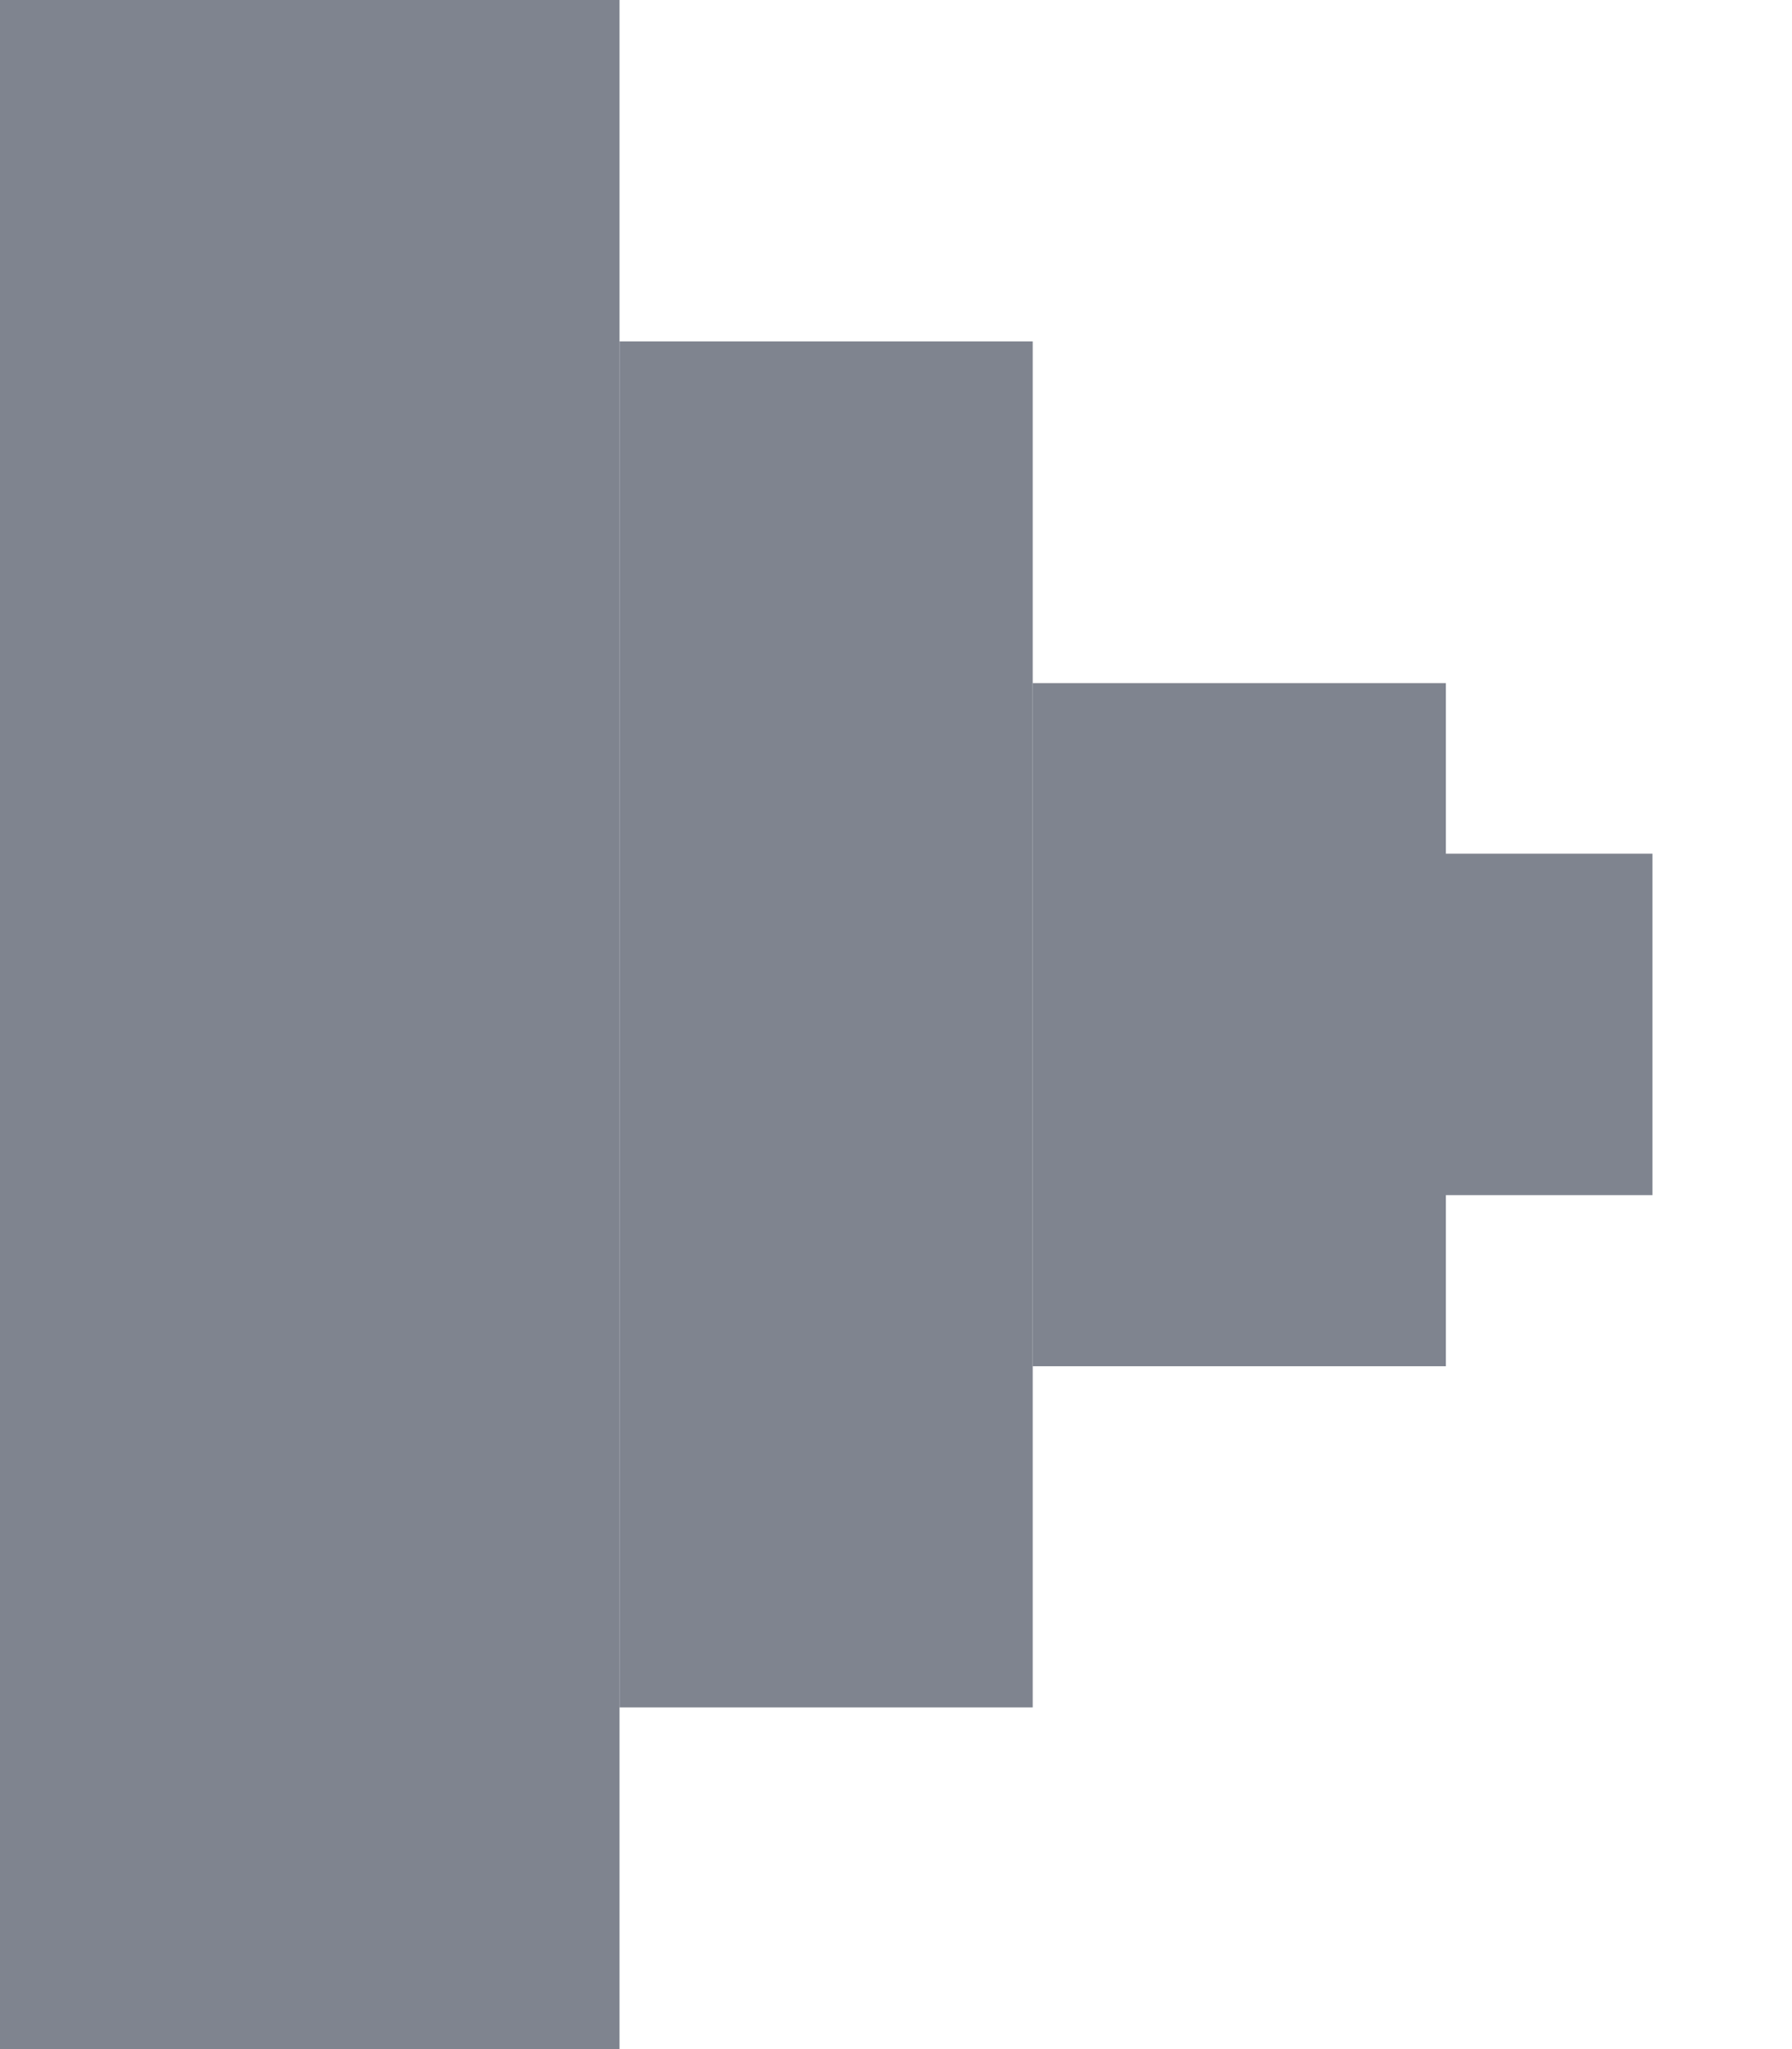 <?xml version="1.0" encoding="UTF-8"?> <svg xmlns="http://www.w3.org/2000/svg" width="7" height="8" viewBox="0 0 7 8" fill="none"><rect width="2.42" height="8" fill="#7F848F"></rect><rect x="2.42" y="1.333" width="1.614" height="5.333" fill="#7F848F"></rect><rect x="4.034" y="2.667" width="1.614" height="2.667" fill="#7F848F"></rect><rect x="4.841" y="3.333" width="1.614" height="1.333" fill="#7F848F"></rect></svg> 